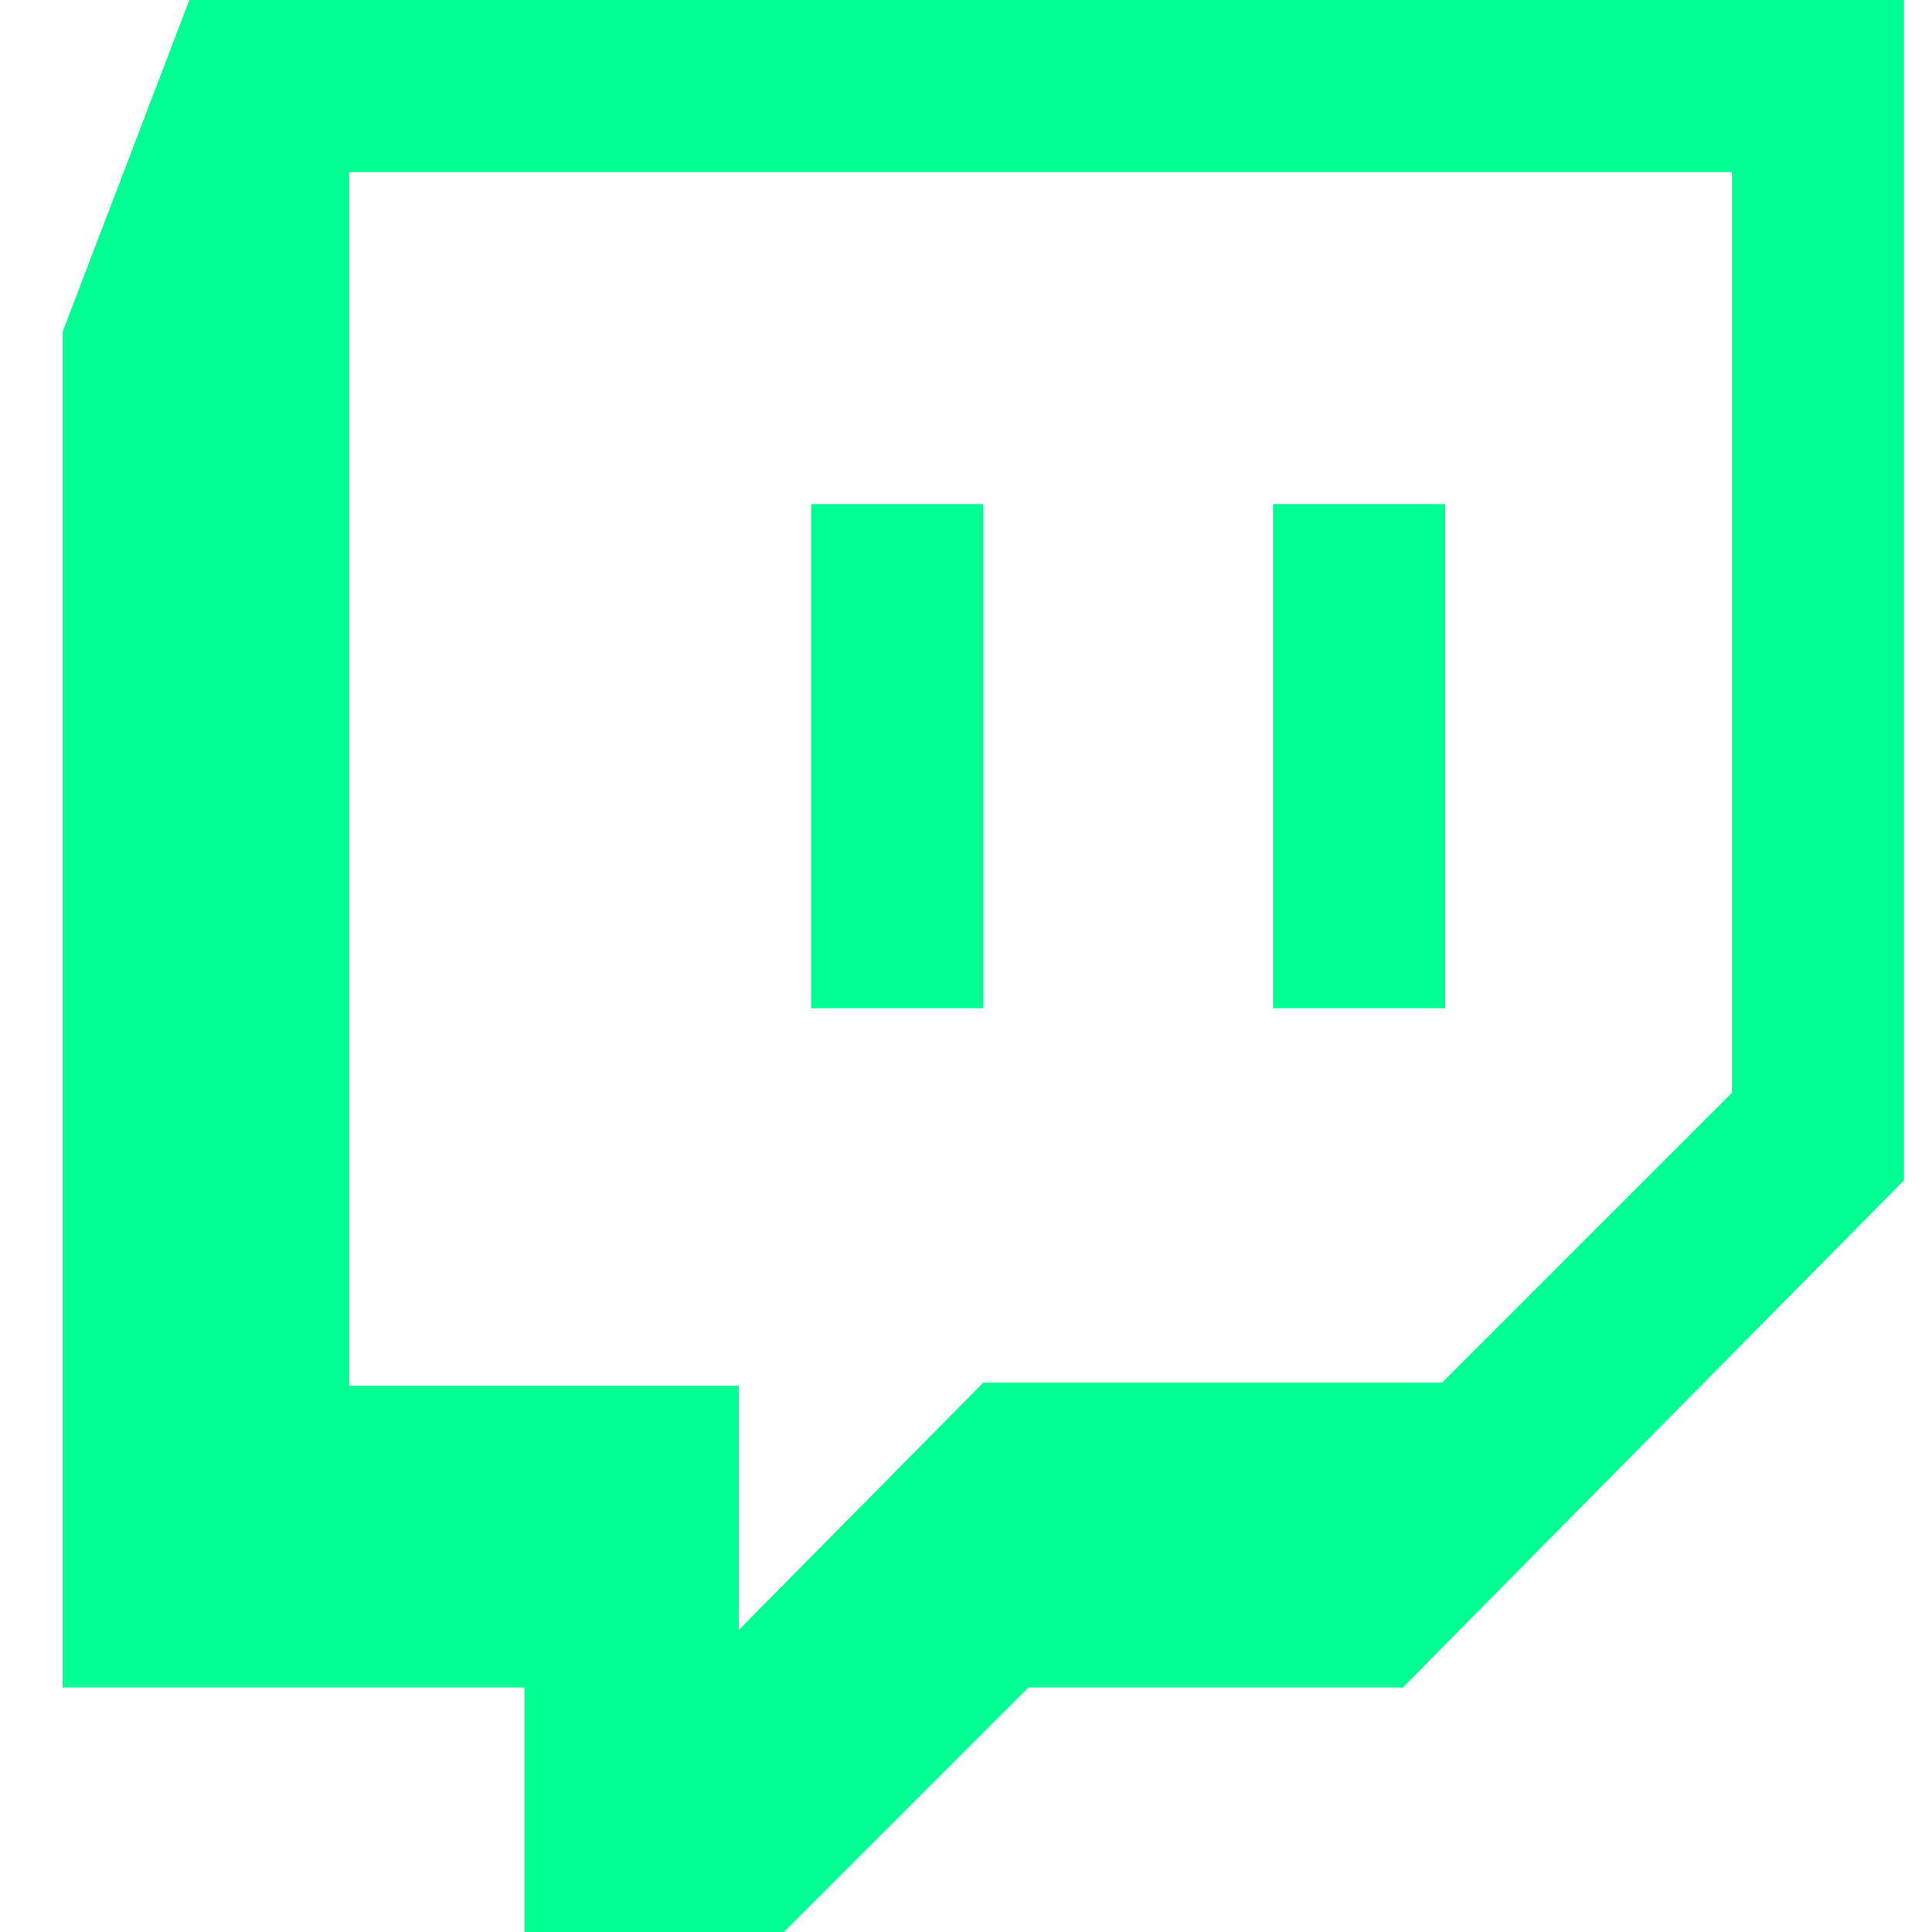 <?xml version="1.0" encoding="UTF-8"?>
<svg xmlns="http://www.w3.org/2000/svg" width="14" height="14" viewBox="0 0 14 14" fill="none">
  <path d="M1.372 0L0.453 2.406V12.228H3.8V14H5.681L7.453 12.228H10.166L13.797 8.553V0H1.372ZM12.55 7.919L10.45 10.019H7.125L5.353 11.812V10.041H2.531V1.247H12.55V7.919ZM10.472 3.653V7.306H9.225V3.653H10.472ZM7.125 3.653V7.306H5.878V3.653H7.125Z" fill="#00FF93"></path>
</svg>
